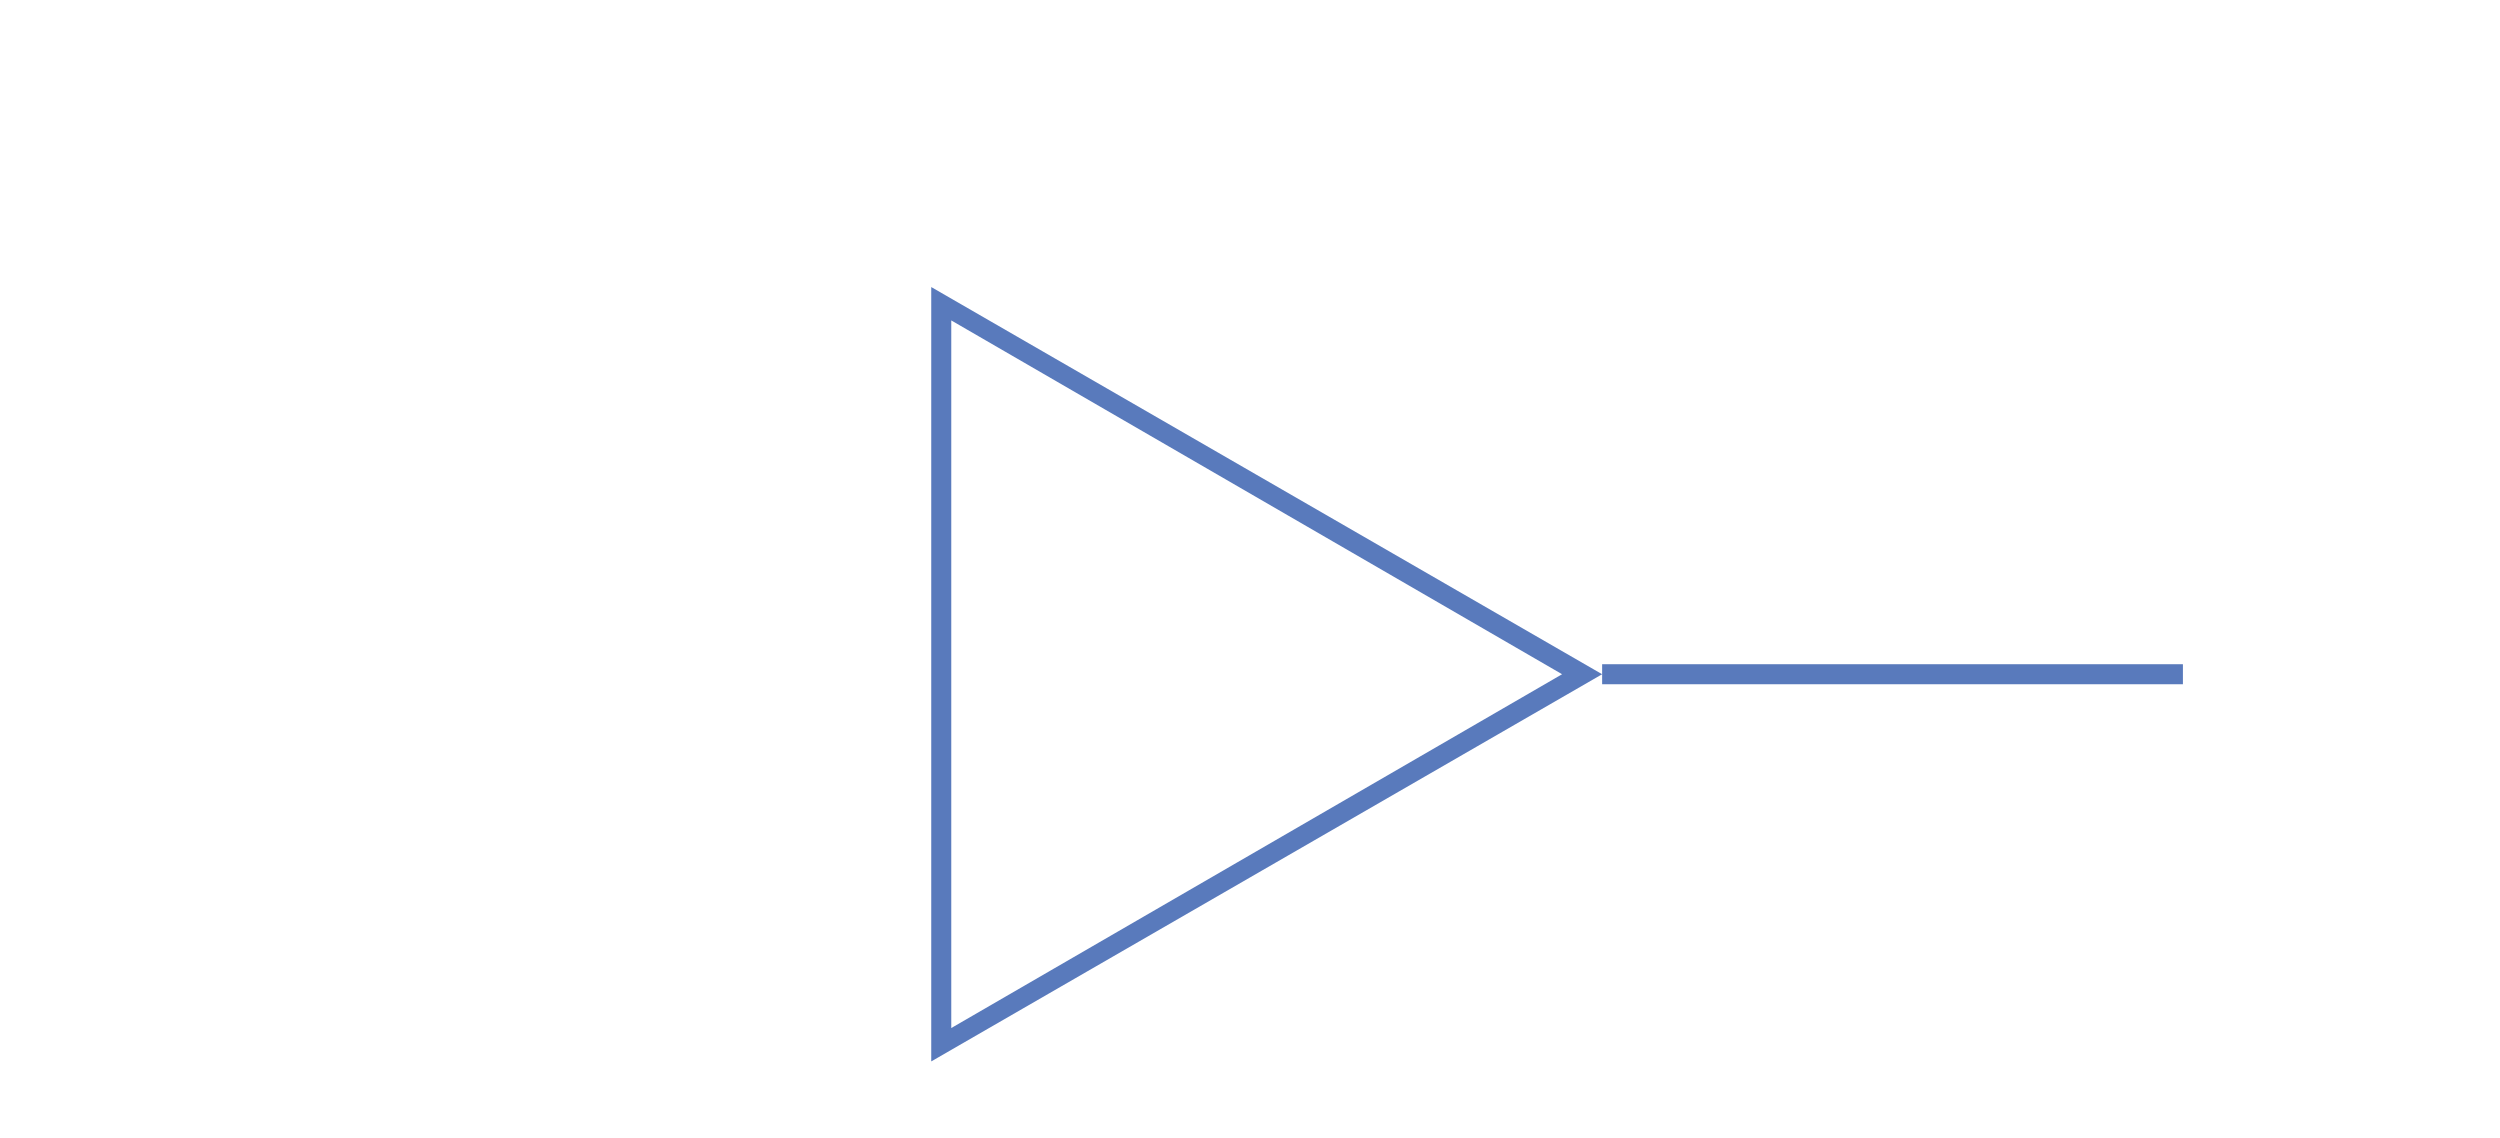 <svg xmlns="http://www.w3.org/2000/svg" id="Layer_1" viewBox="0 0 74.9 34.1"><defs><style>.cls-1{fill:#597abc;stroke-width:0px;}</style></defs><rect class="cls-1" x="48" y="19.9" width="17.4" height=".6"></rect><path class="cls-1" d="m27.9,31.8V8.6l20.1,11.6-20.1,11.6Zm.6-22.2v21.2l18.3-10.6-18.3-10.6Z"></path></svg>